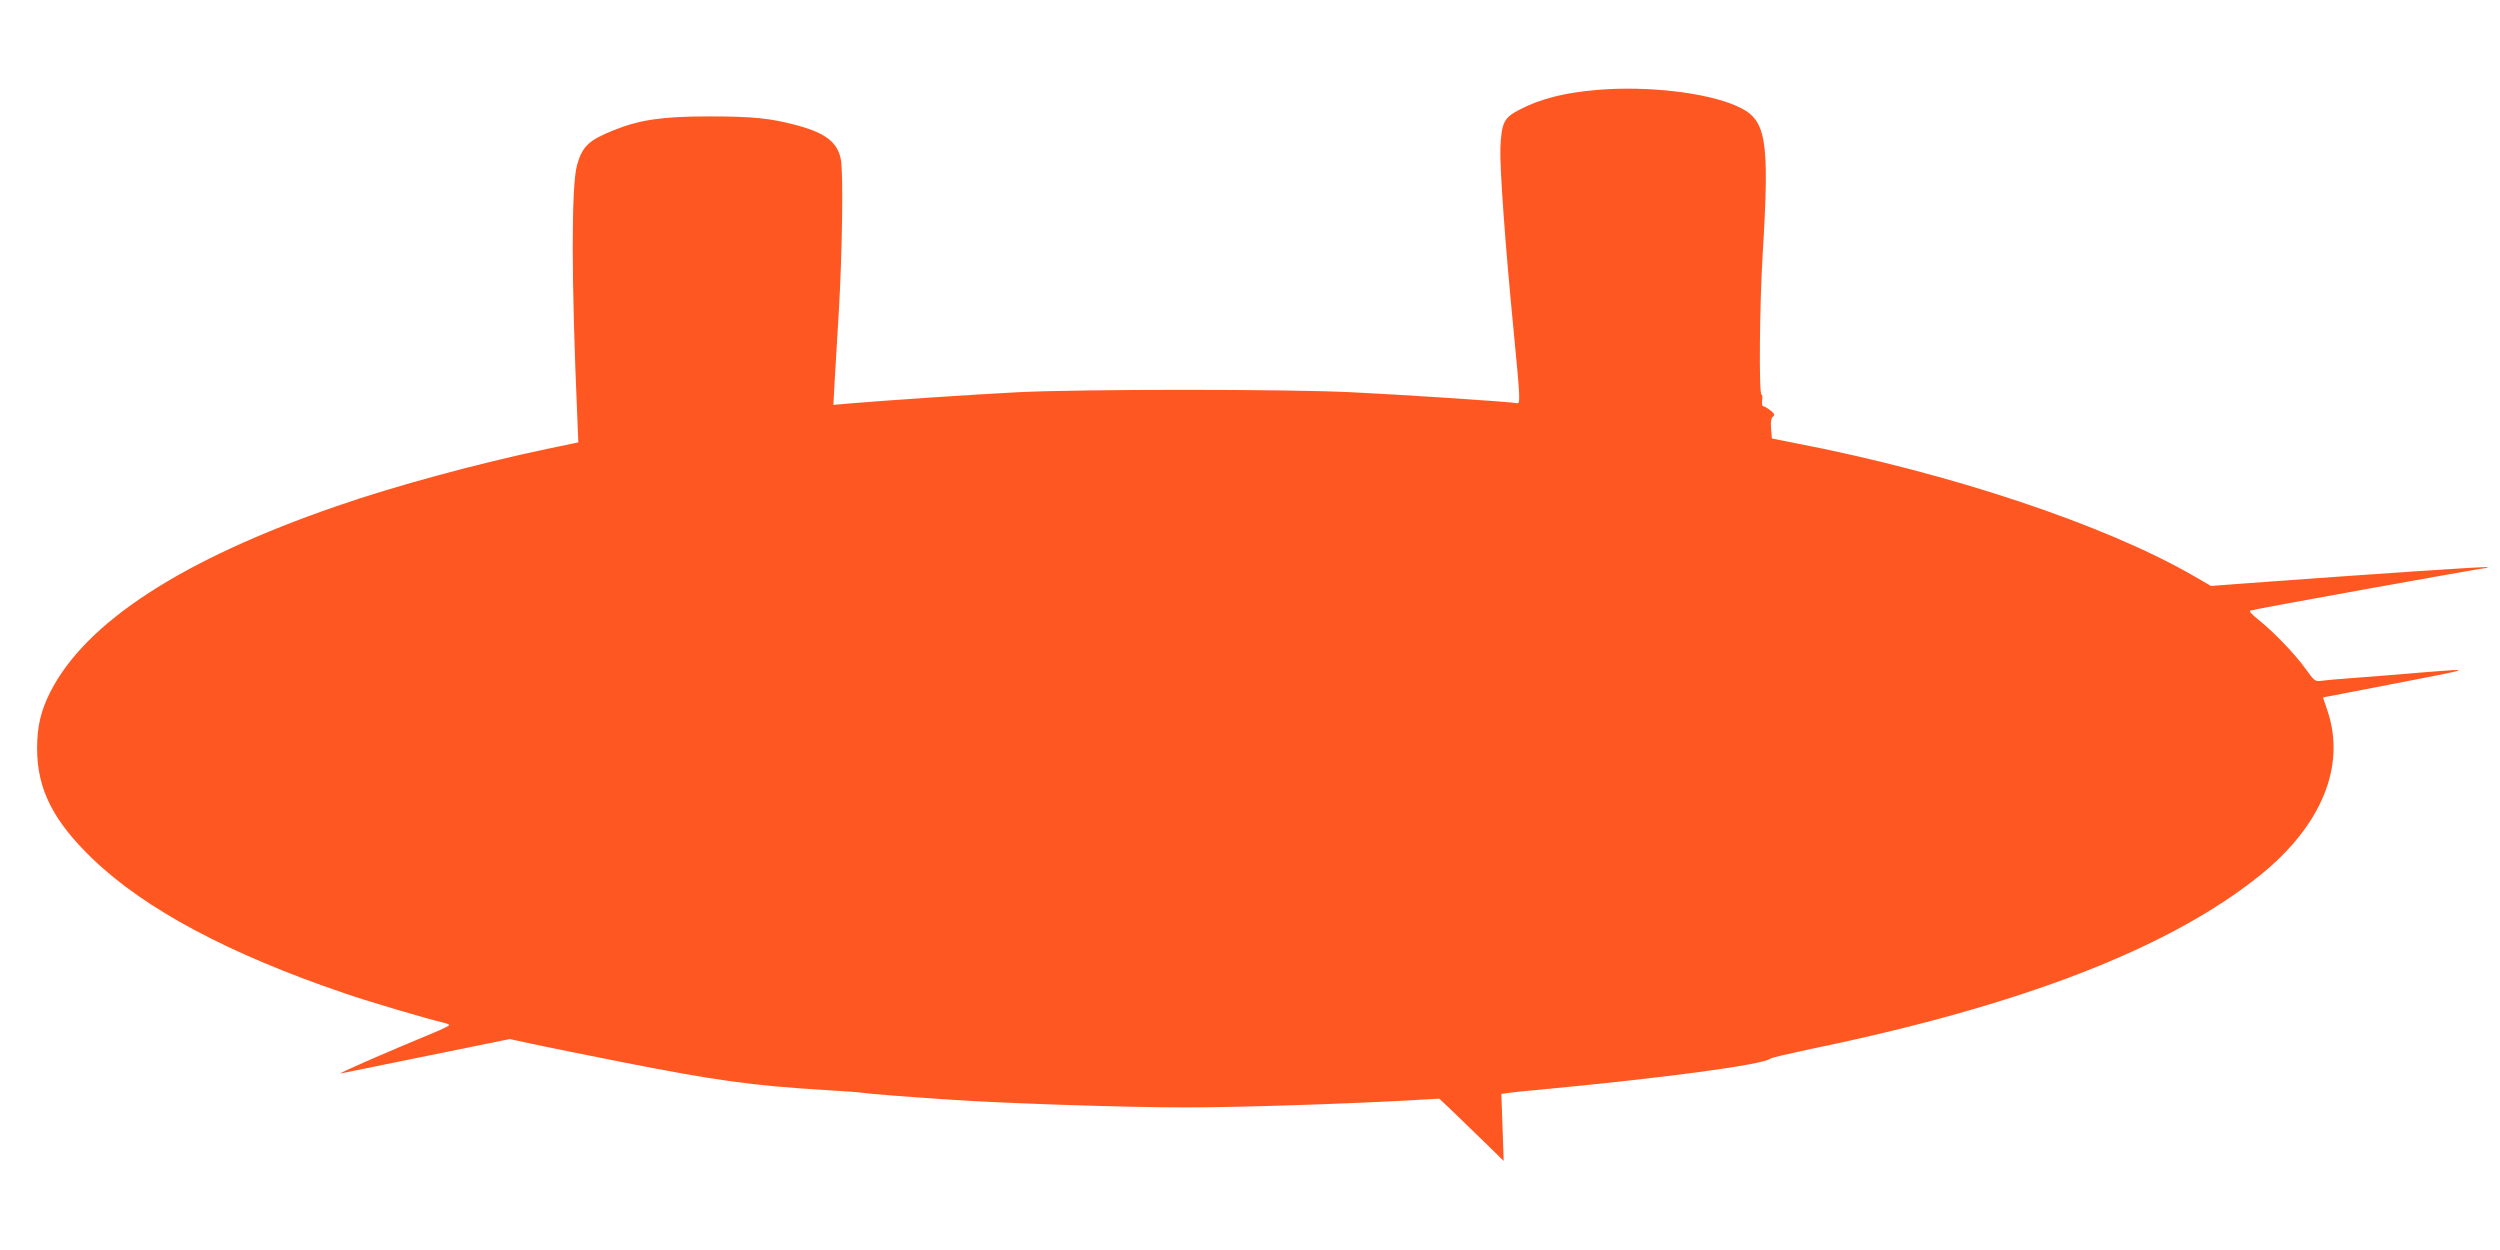 <?xml version="1.0" standalone="no"?>
<!DOCTYPE svg PUBLIC "-//W3C//DTD SVG 20010904//EN"
 "http://www.w3.org/TR/2001/REC-SVG-20010904/DTD/svg10.dtd">
<svg version="1.0" xmlns="http://www.w3.org/2000/svg"
 width="1280pt" height="640pt" viewBox="0 0 1280 640"
 preserveAspectRatio="xMidYMid meet">
<g transform="translate(0,640) scale(0.1,-0.1)"
fill="#ff5722" stroke="none">
<path d="M8182 5940 c-171 -14 -297 -46 -405 -103 -77 -40 -89 -66 -95 -192
-4 -97 24 -493 68 -940 35 -364 35 -374 14 -369 -33 7 -578 43 -849 56 -339
16 -1367 16 -1700 0 -232 -12 -653 -40 -869 -58 l-79 -7 6 114 c4 63 14 229
22 369 17 289 23 689 11 768 -14 91 -77 141 -228 181 -134 36 -227 45 -448 45
-238 0 -353 -17 -486 -70 -130 -52 -163 -83 -190 -181 -29 -107 -29 -586 2
-1293 l5 -125 -158 -33 c-349 -73 -785 -191 -1078 -293 -792 -273 -1288 -595
-1469 -955 -47 -94 -66 -174 -66 -286 0 -208 82 -371 284 -565 268 -258 699
-488 1291 -689 127 -44 438 -135 502 -149 18 -4 33 -10 33 -13 0 -4 -35 -21
-78 -39 -261 -108 -503 -214 -477 -209 17 3 218 44 447 91 l418 85 112 -24
c62 -14 273 -56 468 -95 478 -94 662 -119 1020 -141 96 -6 189 -12 205 -15 32
-5 205 -19 445 -35 274 -19 905 -40 1210 -40 274 0 850 19 1177 38 l122 7 73
-69 c40 -39 114 -110 165 -160 l92 -90 -6 171 -6 172 34 5 c19 3 84 10 144 15
658 62 1159 129 1200 161 6 5 98 26 205 49 1079 222 1838 516 2302 890 314
253 440 559 345 841 l-23 69 25 5 c14 3 157 30 316 61 441 85 440 84 153 61
-95 -8 -240 -20 -323 -26 -82 -6 -164 -13 -181 -16 -30 -4 -35 0 -79 61 -54
76 -165 191 -243 253 -33 26 -49 44 -40 46 22 8 1177 216 1201 217 12 0 17 3
10 5 -10 4 -530 -31 -1281 -86 l-132 -10 -88 51 c-453 262 -1246 527 -2039
680 l-121 24 -4 50 c-3 34 0 54 9 61 11 10 9 16 -13 33 -15 12 -31 21 -36 21
-6 0 -8 14 -6 30 3 17 1 30 -3 30 -14 0 -10 456 6 720 36 597 20 690 -133 757
-155 69 -454 104 -710 83z"/>
</g>
</svg>
